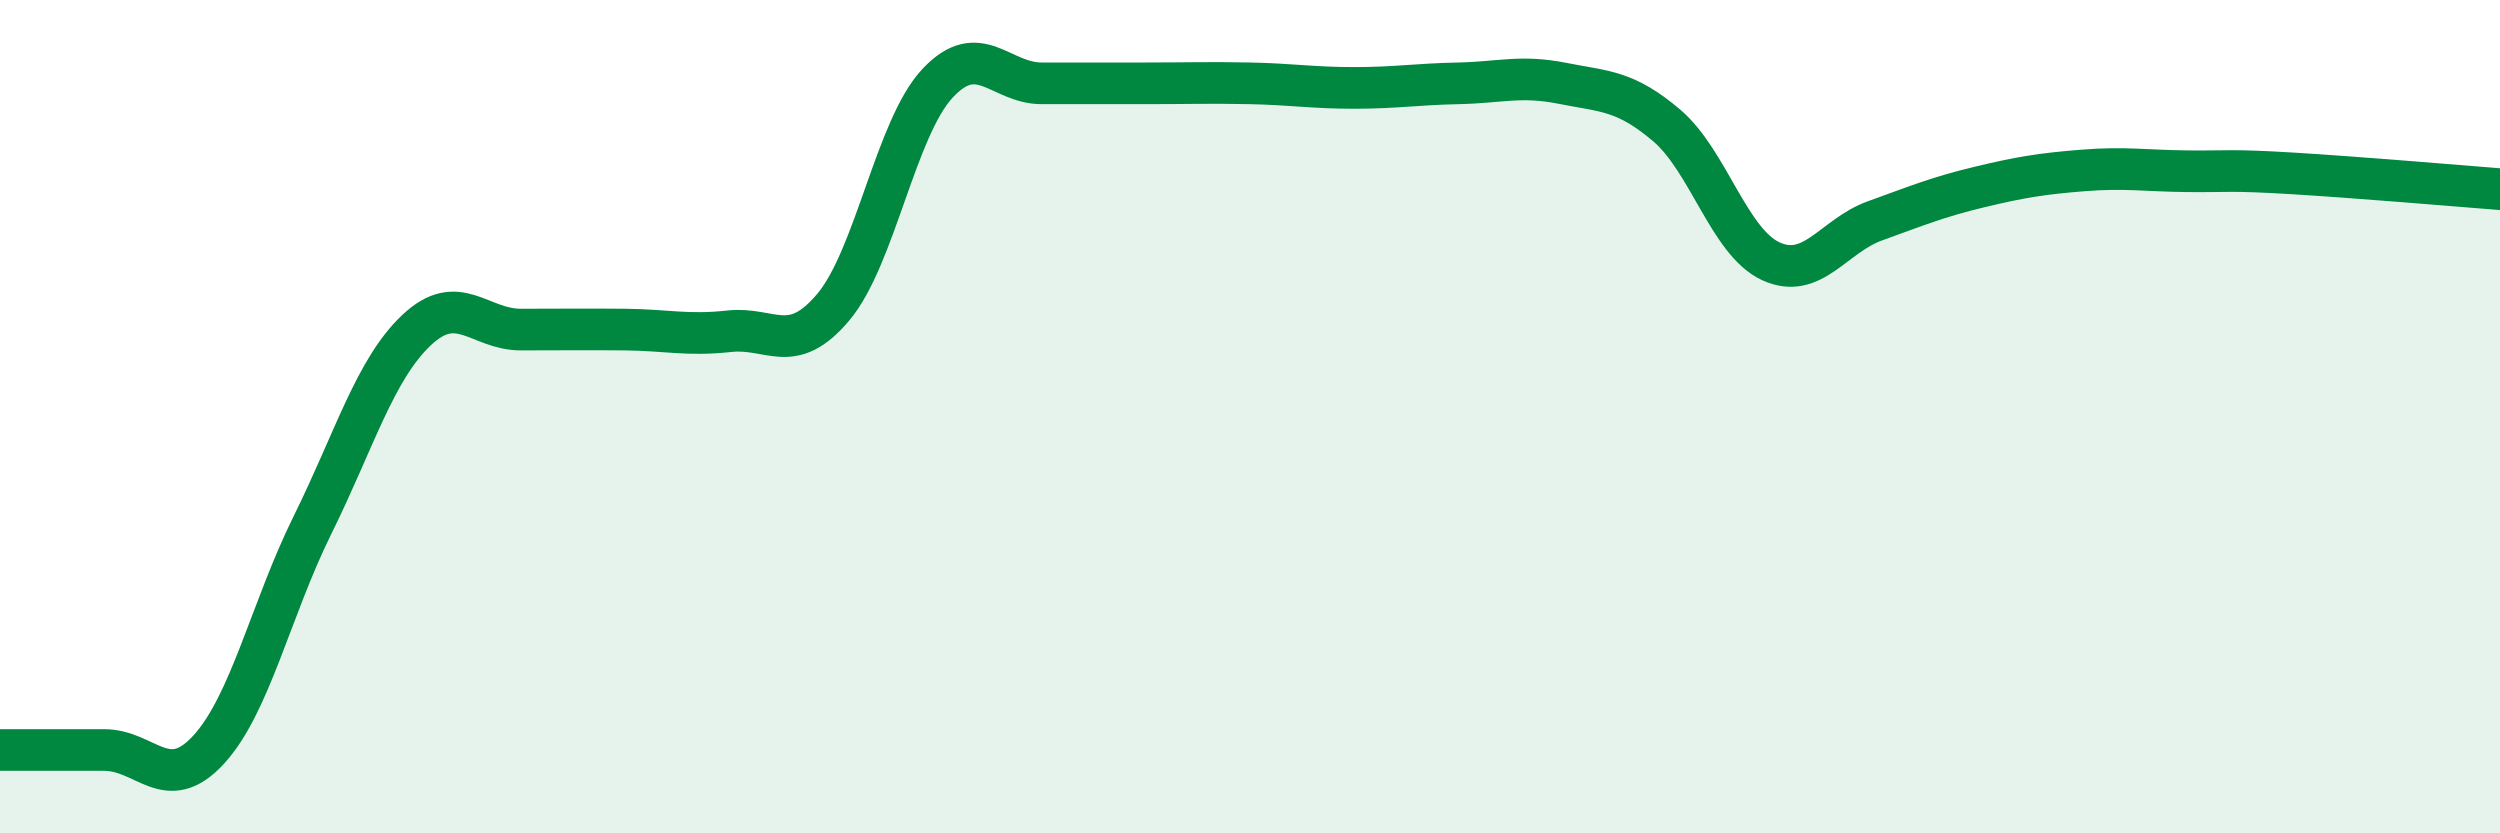 
    <svg width="60" height="20" viewBox="0 0 60 20" xmlns="http://www.w3.org/2000/svg">
      <path
        d="M 0,18 C 0.5,18 1.5,18 2.5,18 C 3.5,18 4,19.08 5,18 C 6,16.92 6.5,14.62 7.5,12.6 C 8.5,10.58 9,8.86 10,7.92 C 11,6.98 11.5,7.91 12.5,7.91 C 13.5,7.91 14,7.9 15,7.91 C 16,7.92 16.5,8.06 17.5,7.95 C 18.5,7.84 19,8.56 20,7.37 C 21,6.18 21.5,3.07 22.5,2 C 23.5,0.93 24,2 25,2 C 26,2 26.5,2 27.5,2 C 28.5,2 29,1.98 30,2 C 31,2.02 31.5,2.11 32.5,2.11 C 33.5,2.11 34,2.02 35,2 C 36,1.98 36.5,1.8 37.5,2 C 38.5,2.2 39,2.16 40,3.01 C 41,3.86 41.5,5.81 42.5,6.27 C 43.5,6.73 44,5.66 45,5.3 C 46,4.94 46.5,4.73 47.5,4.49 C 48.5,4.25 49,4.17 50,4.09 C 51,4.01 51.5,4.1 52.5,4.11 C 53.5,4.12 53.5,4.07 55,4.16 C 56.5,4.25 59,4.46 60,4.54L60 20L0 20Z"
        fill="#008740"
        opacity="0.1"
        stroke-linecap="round"
        stroke-linejoin="round"
      />
      <path
        d="M 0,18 C 0.5,18 1.5,18 2.5,18 C 3.5,18 4,19.08 5,18 C 6,16.92 6.5,14.62 7.5,12.6 C 8.5,10.58 9,8.86 10,7.92 C 11,6.98 11.5,7.91 12.5,7.91 C 13.5,7.91 14,7.9 15,7.91 C 16,7.92 16.5,8.06 17.5,7.95 C 18.5,7.84 19,8.56 20,7.37 C 21,6.18 21.5,3.07 22.5,2 C 23.5,0.93 24,2 25,2 C 26,2 26.5,2 27.5,2 C 28.5,2 29,1.98 30,2 C 31,2.02 31.5,2.11 32.5,2.11 C 33.5,2.11 34,2.02 35,2 C 36,1.98 36.5,1.8 37.5,2 C 38.5,2.2 39,2.16 40,3.01 C 41,3.86 41.5,5.81 42.5,6.27 C 43.5,6.73 44,5.66 45,5.3 C 46,4.94 46.5,4.73 47.5,4.49 C 48.5,4.25 49,4.17 50,4.09 C 51,4.01 51.5,4.1 52.5,4.11 C 53.5,4.12 53.5,4.07 55,4.16 C 56.5,4.25 59,4.46 60,4.54"
        stroke="#008740"
        stroke-width="1"
        fill="none"
        stroke-linecap="round"
        stroke-linejoin="round"
      />
    </svg>
  